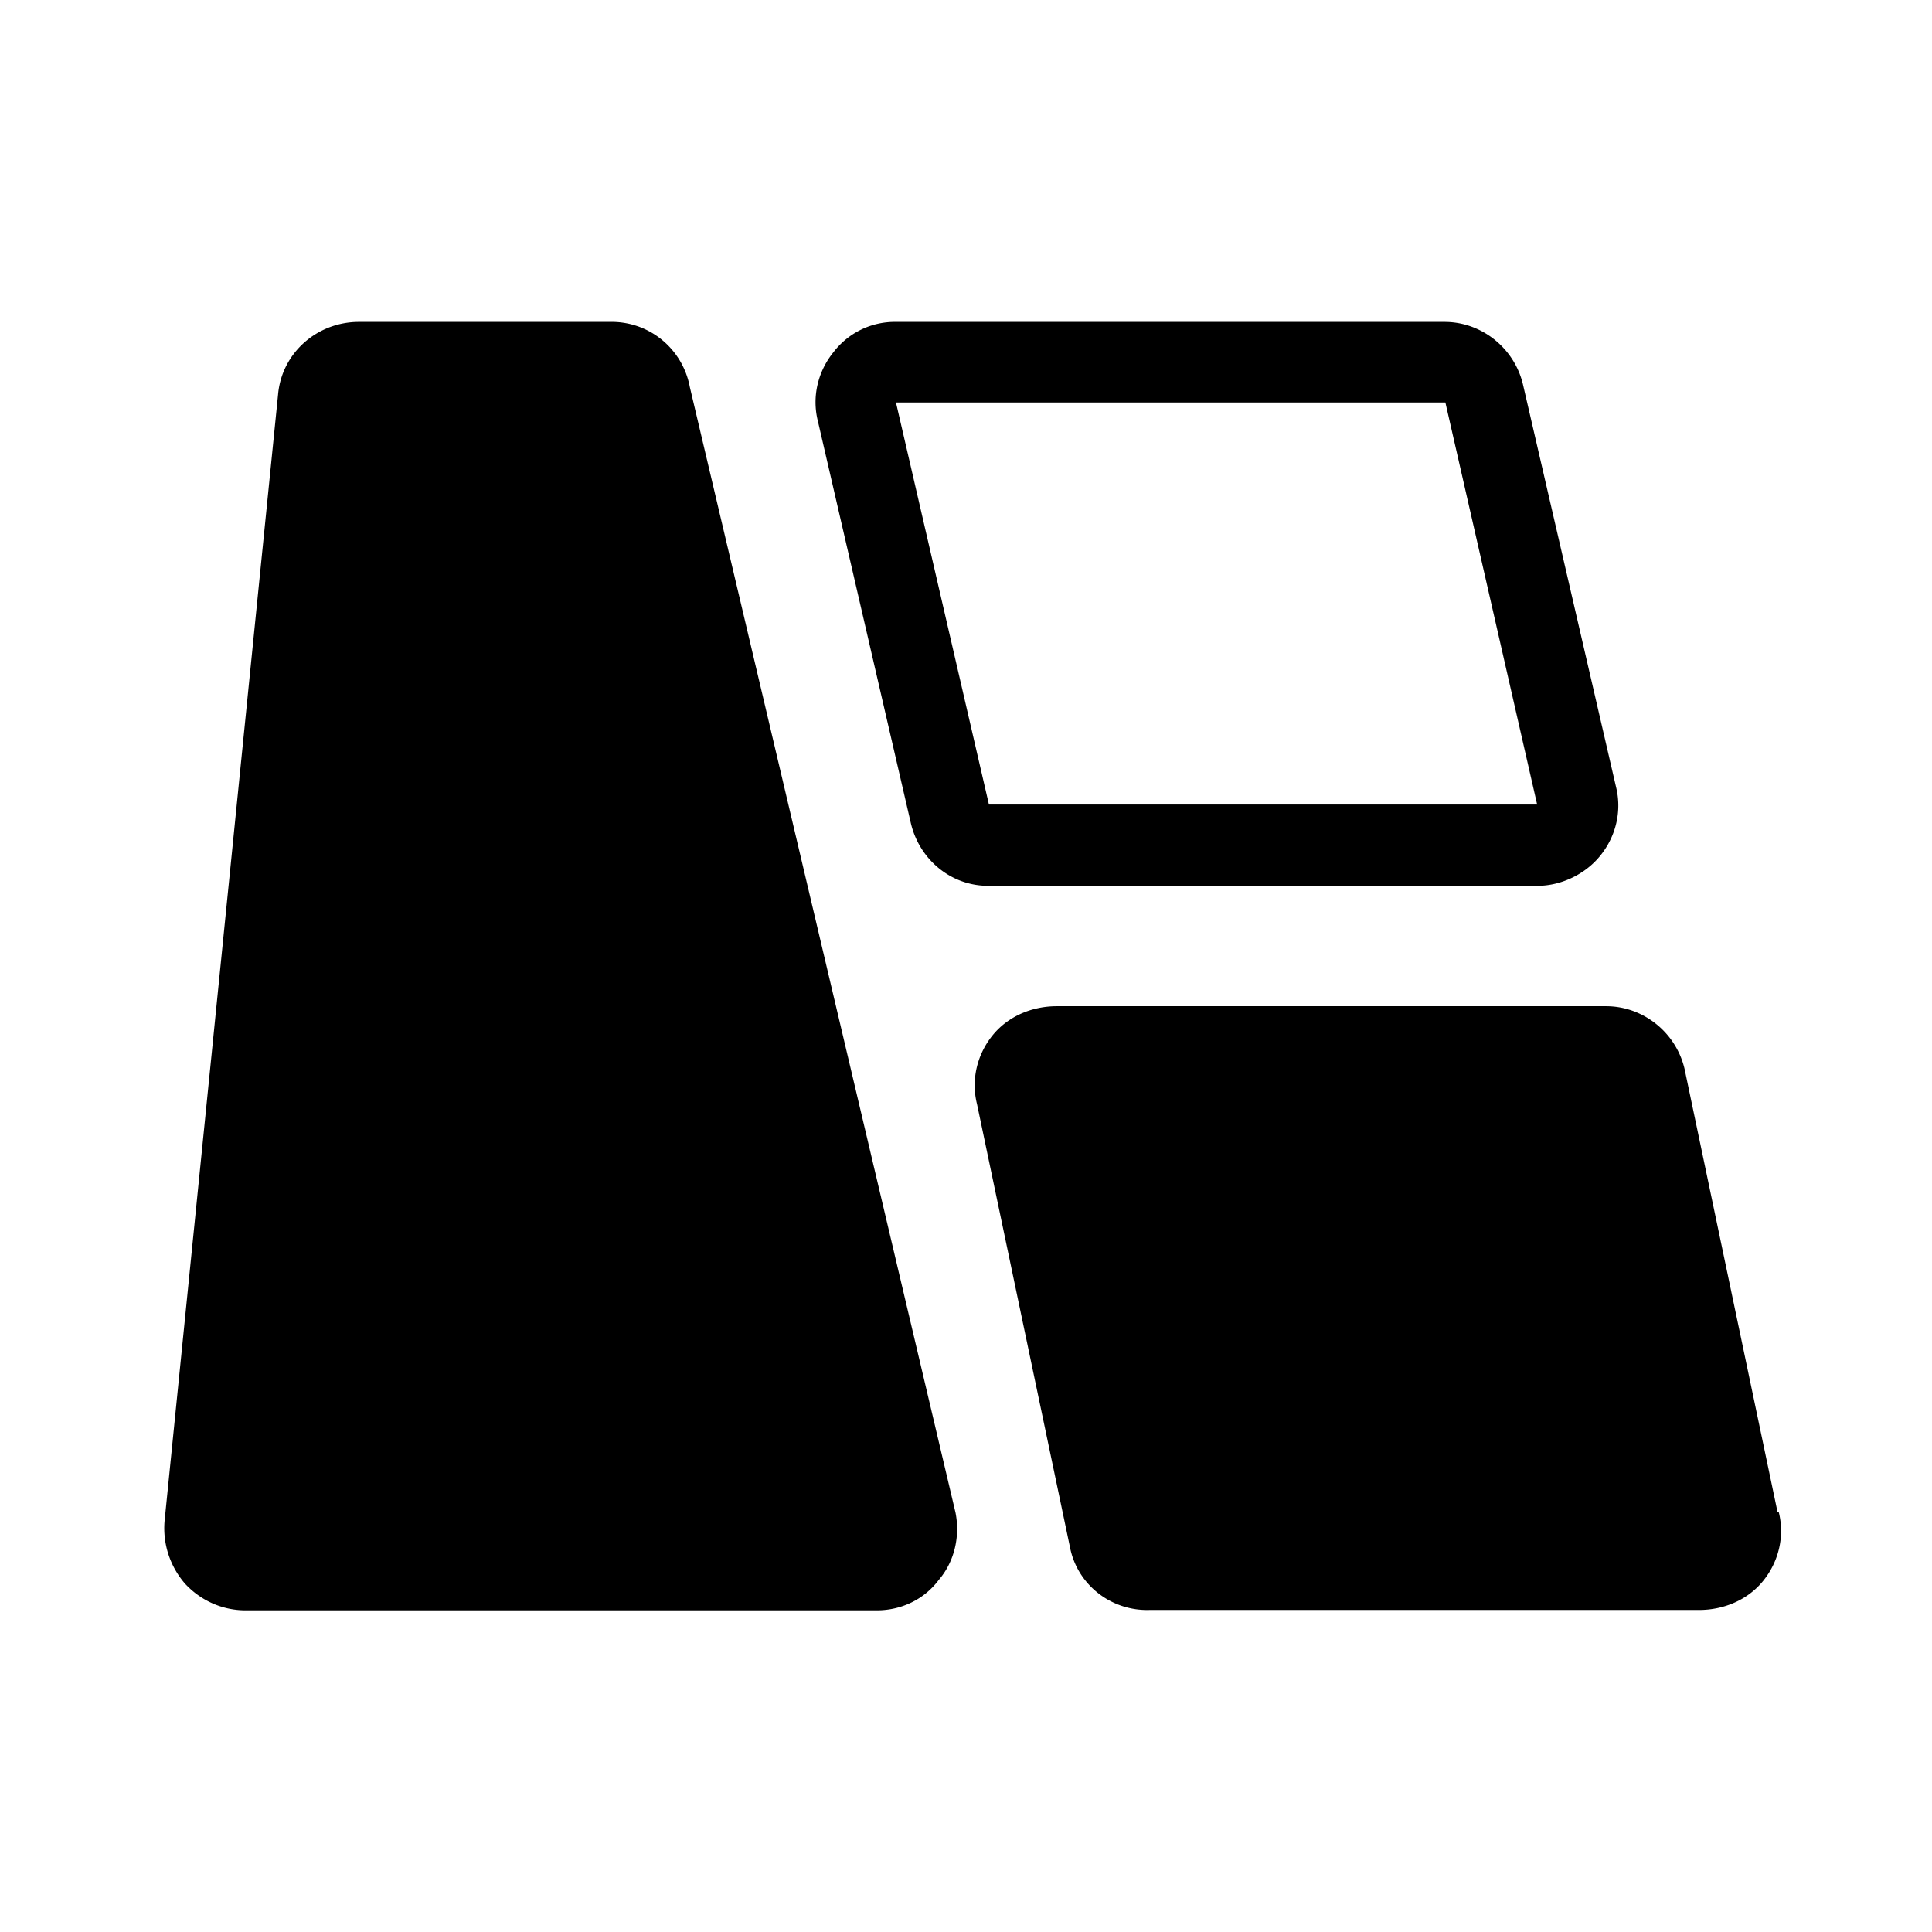 <?xml version="1.0" standalone="no"?><!DOCTYPE svg PUBLIC "-//W3C//DTD SVG 1.1//EN" "http://www.w3.org/Graphics/SVG/1.1/DTD/svg11.dtd"><svg t="1683617382477" class="icon" viewBox="0 0 1024 1024" version="1.1" xmlns="http://www.w3.org/2000/svg" p-id="2922" xmlns:xlink="http://www.w3.org/1999/xlink" width="200" height="200"><path d="M464.832 853.504h-334.72c-12.16 0-23.68-5.12-32-14.08a44.8 44.8 0 0 1-10.88-33.28l60.16-597.12c1.92-21.76 20.48-38.4 42.88-38.4h132.48c21.12-0.64 39.04 14.08 42.88 34.56l140.8 596.48c2.56 12.8-0.64 26.24-8.96 35.84-7.68 10.24-19.84 16-32.64 16z m342.4-649.6l49.28 213.12c3.2 12.8 0 26.24-8.32 36.48-7.68 9.6-20.48 16-33.28 16h-291.2c-19.84 0-36.48-14.08-40.96-33.28l-49.28-213.12c-3.2-12.8 0-26.24 8.32-36.48a40.96 40.96 0 0 1 33.28-16h290.56c19.84 0 37.12 14.08 41.6 33.28z m7.488 222.528l-48.64-213.12H474.88l49.28 213.12z m128.064 375.04c3.2 12.8 0 26.24-8.32 36.48-8.32 10.24-21.12 15.36-33.92 15.36h-291.2c-20.48 0.64-38.4-13.44-42.24-33.28l-49.28-234.88c-3.2-12.8 0-26.24 8.32-36.48 8.32-10.24 21.12-15.36 33.92-15.36h291.2c19.84 0 37.12 14.08 41.6 33.28l49.28 234.88z" p-id="2923"></path></svg>
